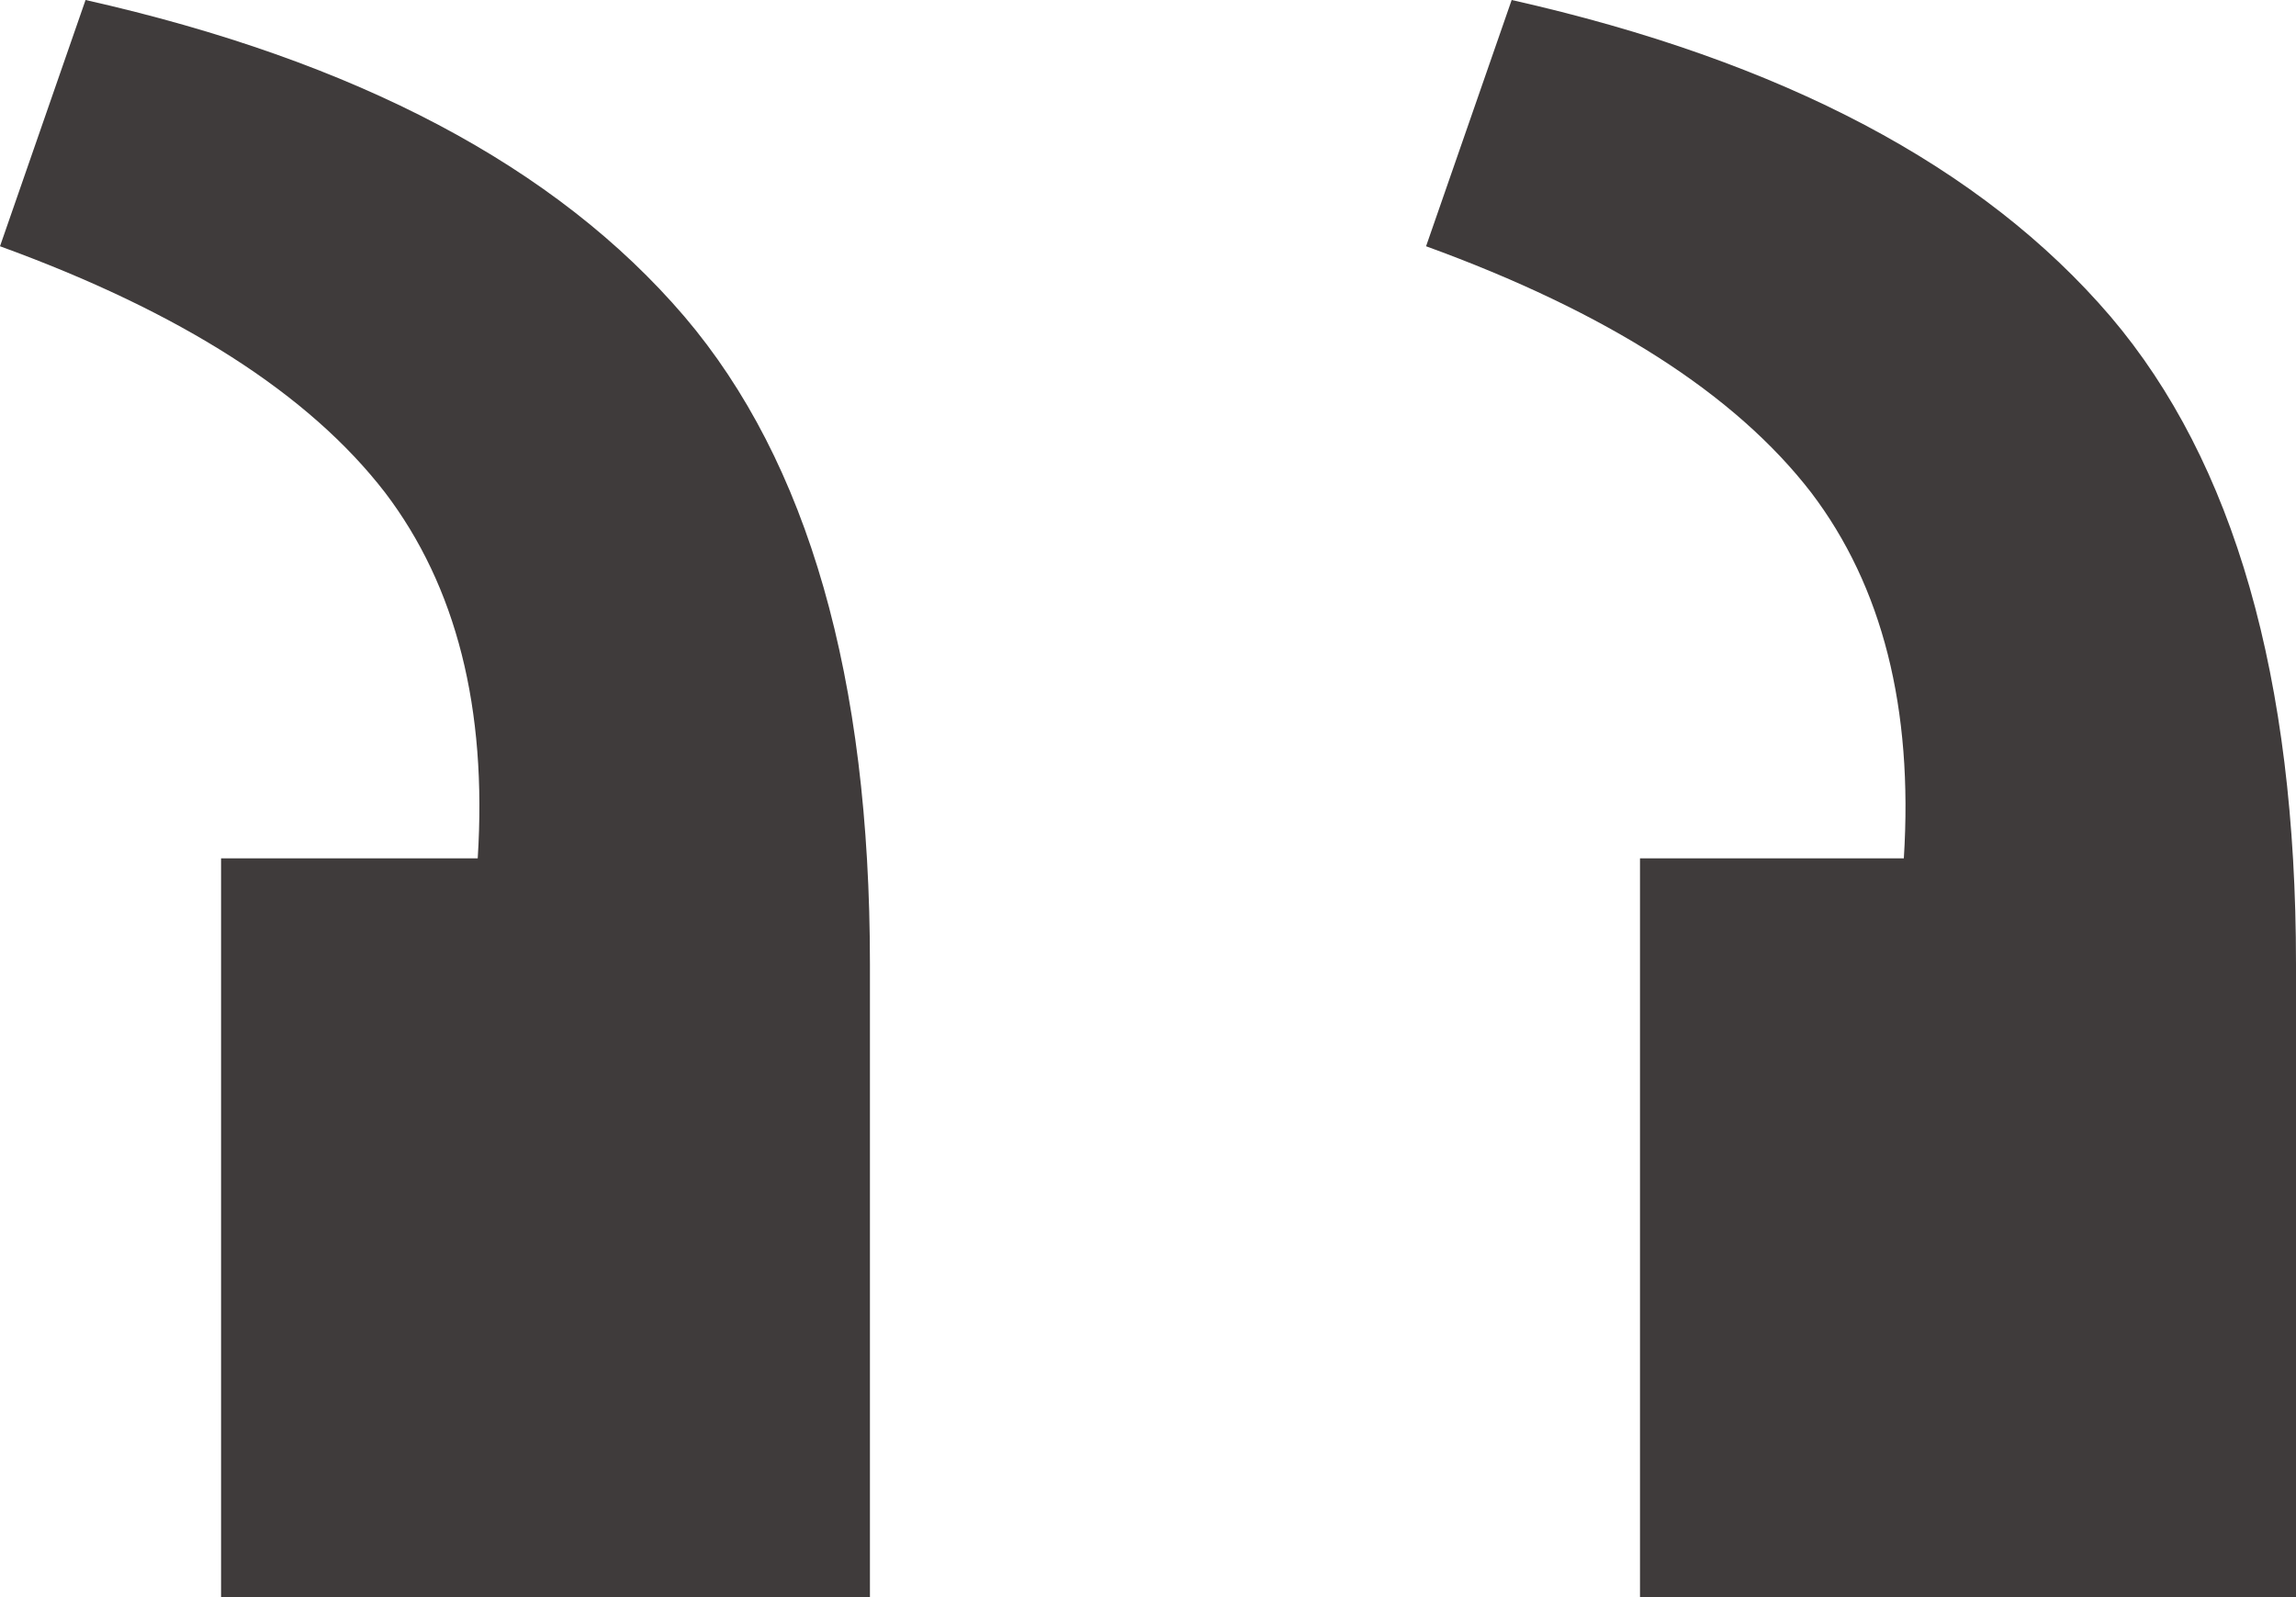 <svg width="46" height="32" viewBox="0 0 46 32" fill="none" xmlns="http://www.w3.org/2000/svg">
<path d="M1.23024e-06 4.934L1.714 0C7.143 1.222 11.143 3.336 13.714 6.344C16.191 9.257 17.429 13.58 17.429 19.313V32H4.429V17.198H9.571C9.762 14.191 9.143 11.747 7.714 9.868C6.19 7.894 3.619 6.25 1.23024e-06 4.934ZM28.571 4.934L30.286 0C35.714 1.222 39.714 3.336 42.286 6.344C44.762 9.257 46 13.58 46 19.313V32H32.857V17.198H38.143C38.333 14.191 37.714 11.747 36.286 9.868C34.762 7.894 32.191 6.25 28.571 4.934Z" fill="#3F3B3B"/>
</svg>
